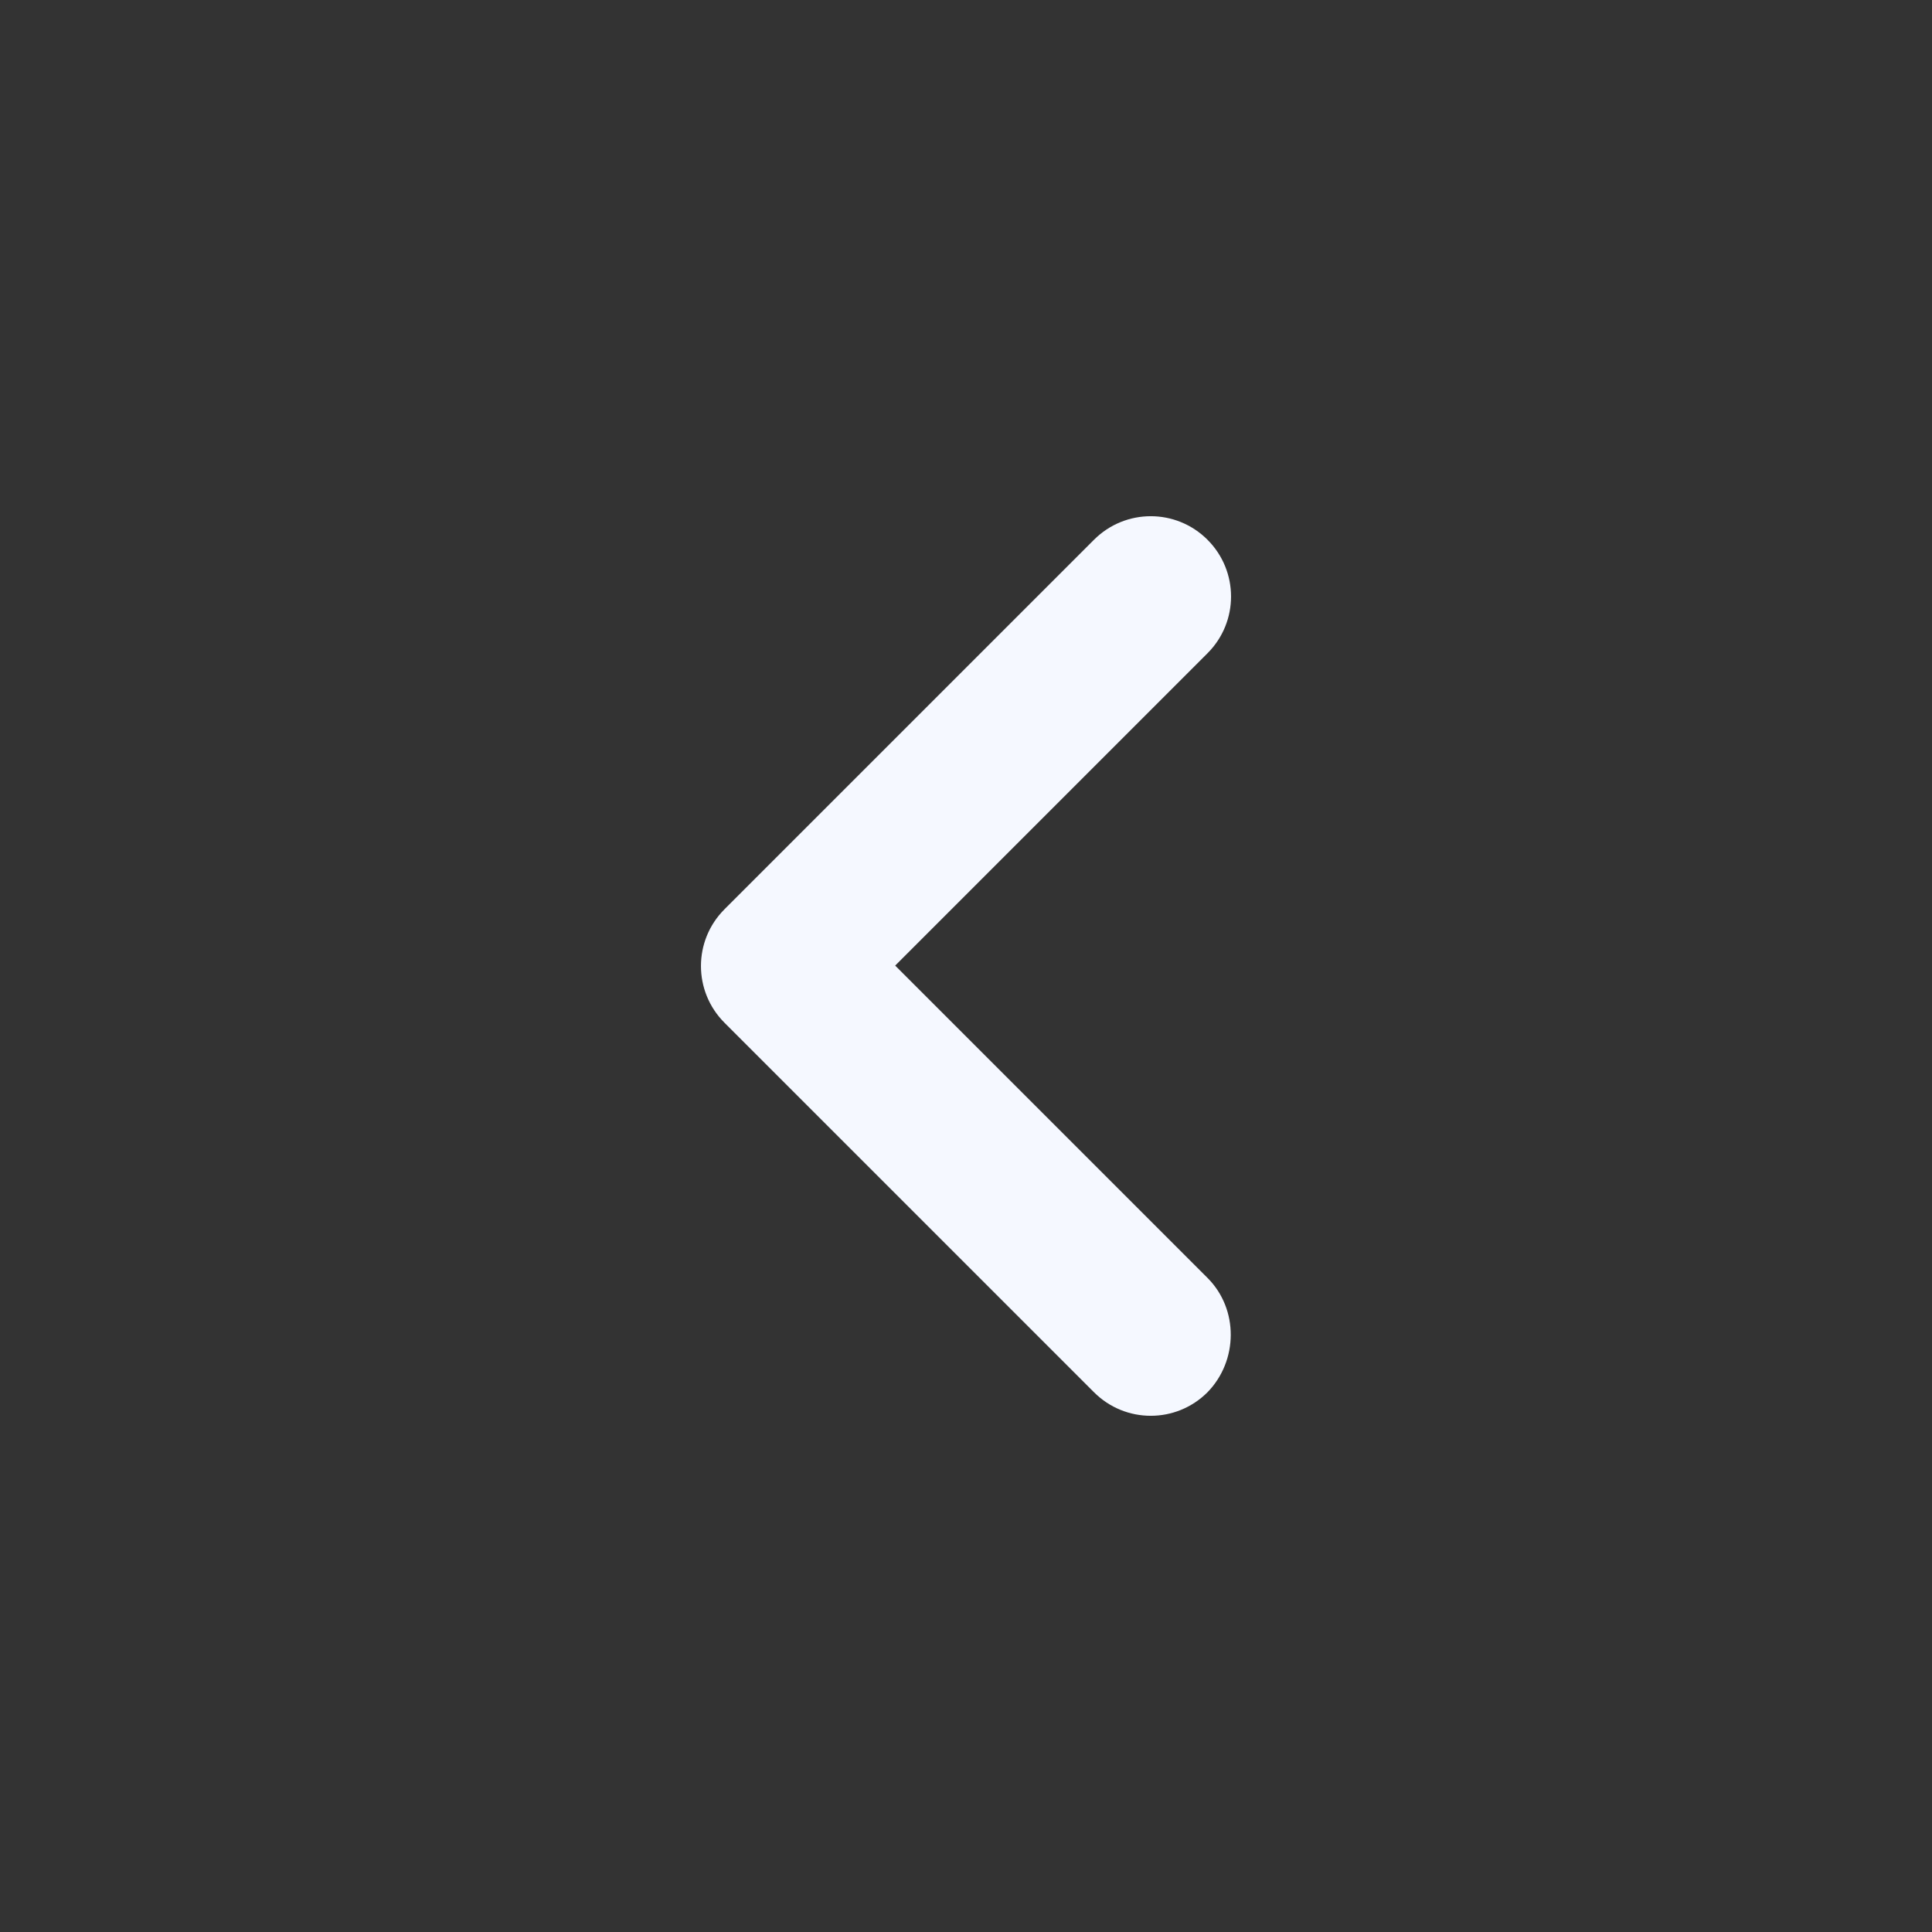 <svg width="32" height="32" viewBox="0 0 32 32" fill="none" xmlns="http://www.w3.org/2000/svg">
<rect x="0" y="0" width="32" height="32" fill="#333333" stroke="none"/>
<path d="M20 21.166L14.827 15.993L20 10.82C20.52 10.3 20.52 9.46 20 8.94C19.48 8.42 18.64 8.42 18.12 8.94L12 15.06C11.48 15.58 11.48 16.42 12 16.94L18.12 23.06C18.64 23.58 19.48 23.58 20 23.06C20.507 22.54 20.52 21.686 20 21.166Z" fill="#F5F8FF"/>
</svg>
